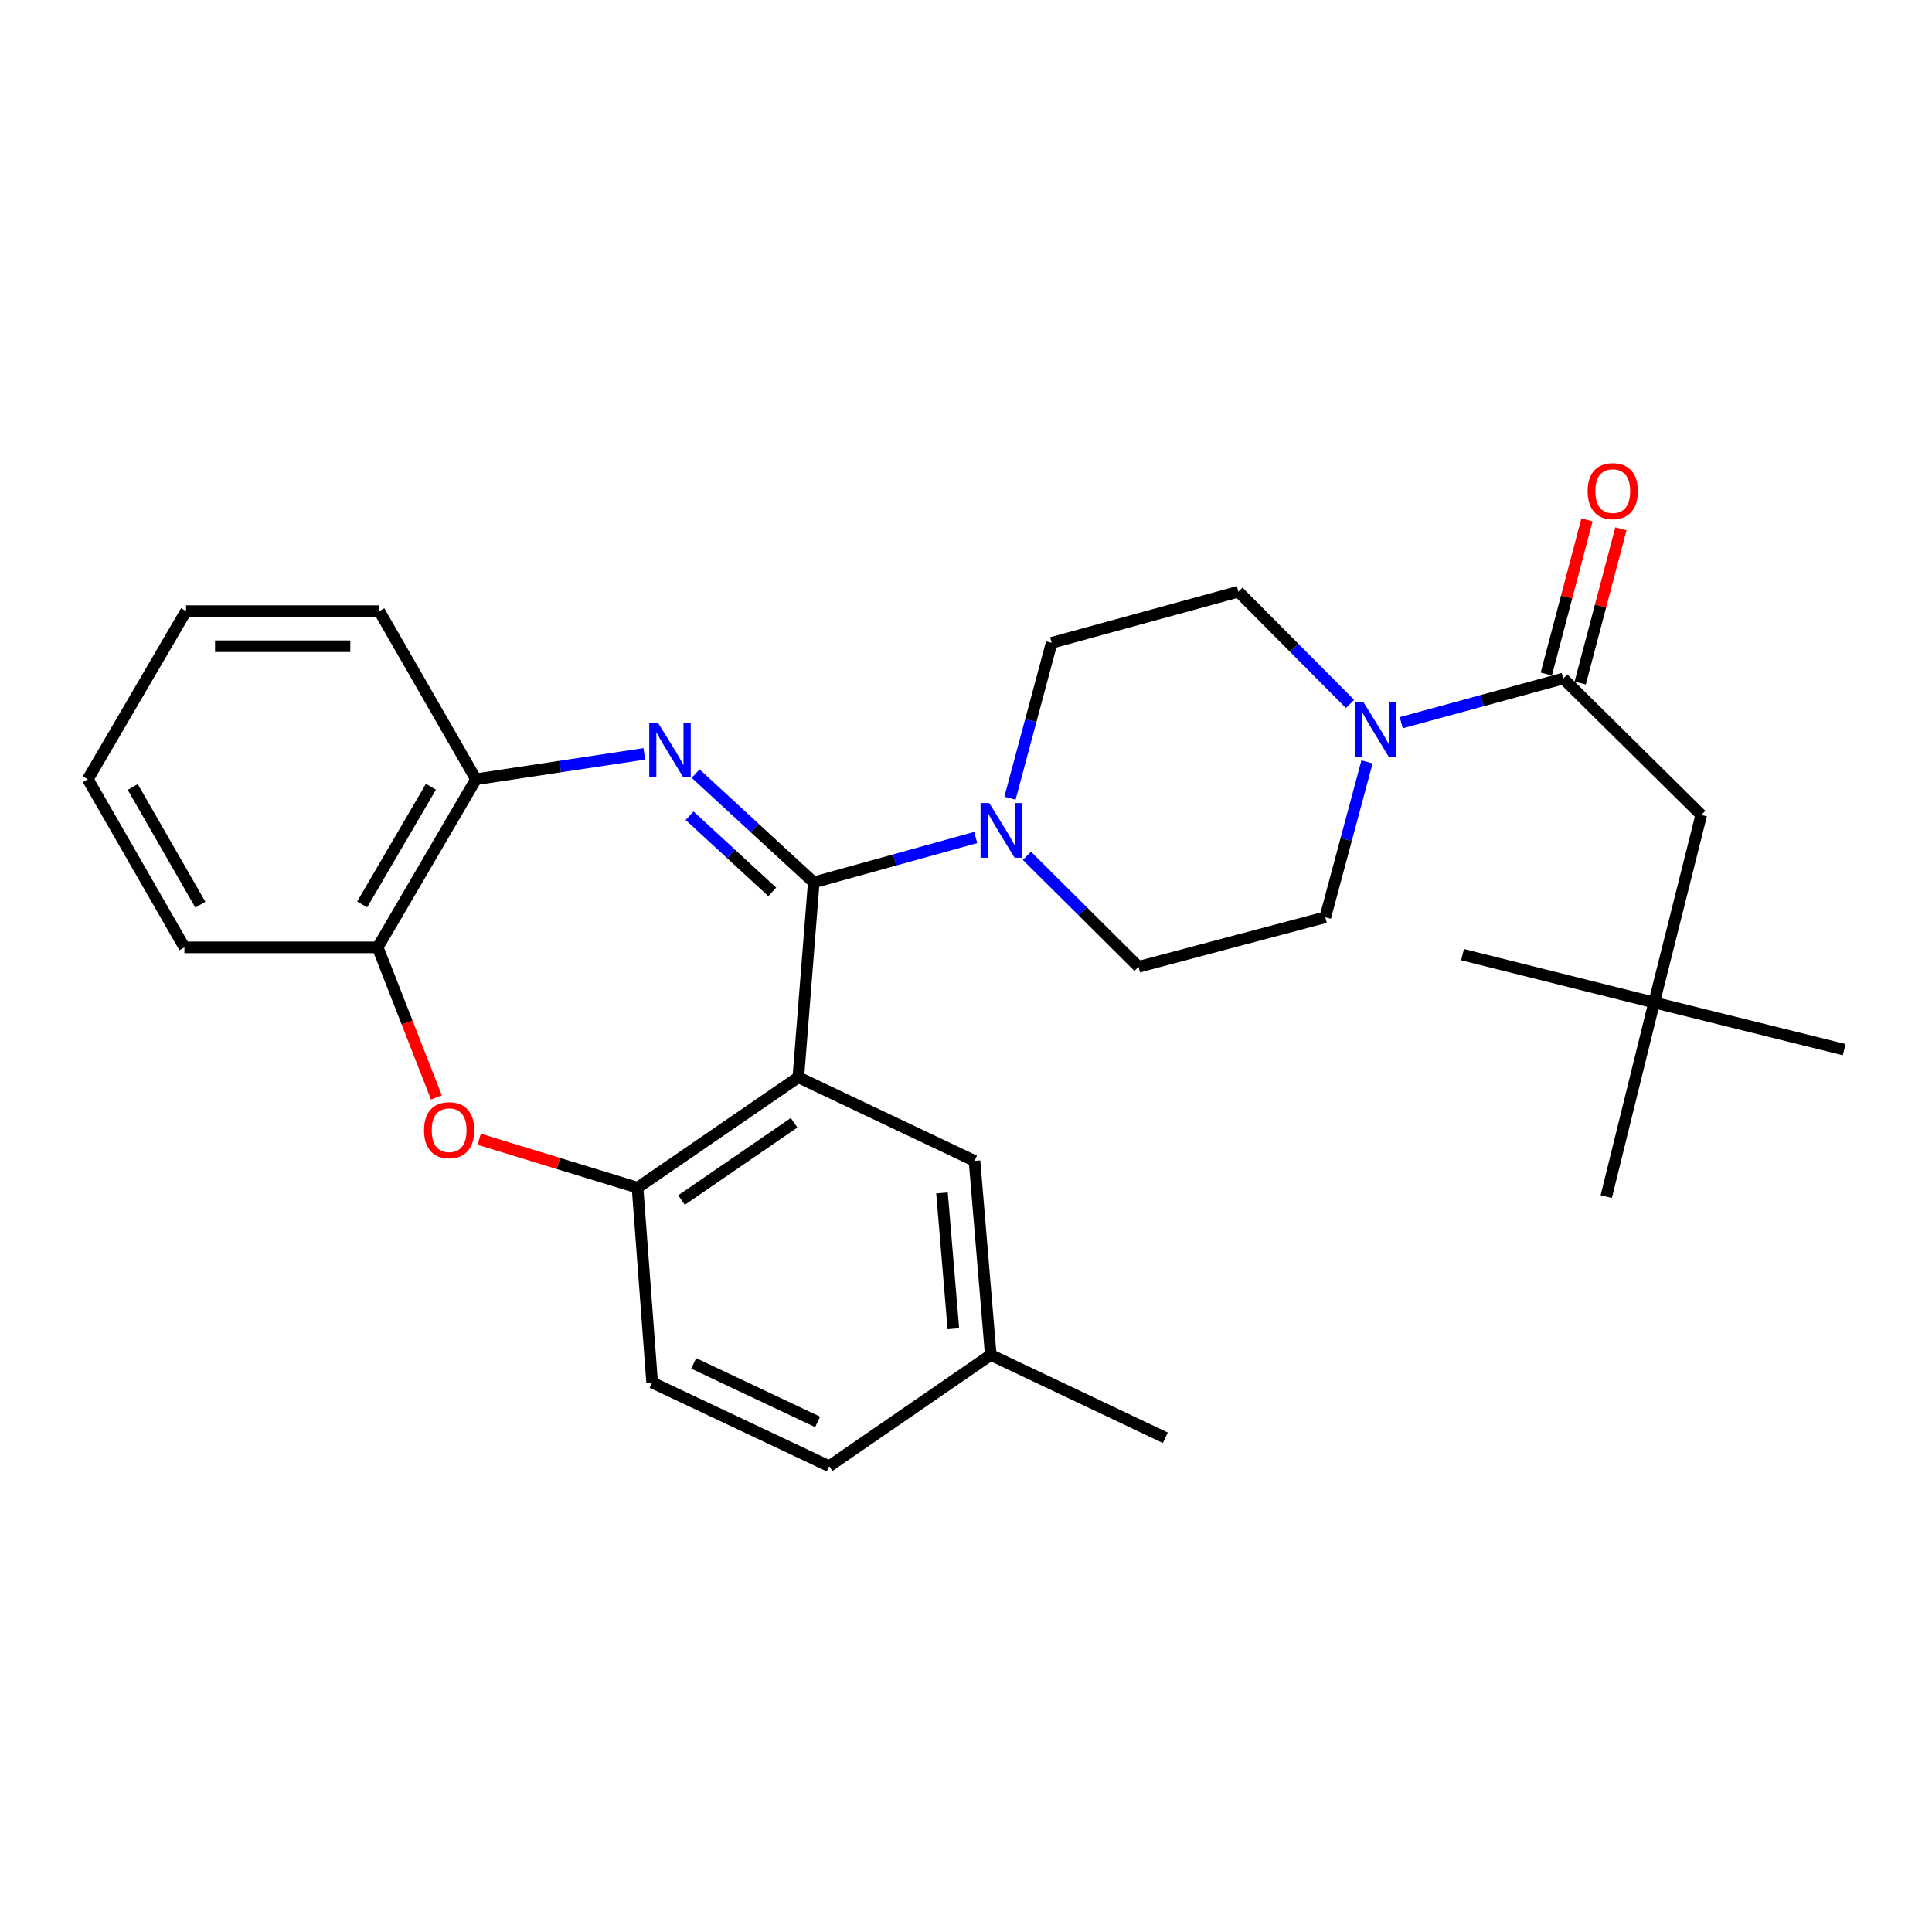 <?xml version='1.0' encoding='iso-8859-1'?>
<svg version='1.1' baseProfile='full'
              xmlns='http://www.w3.org/2000/svg'
                      xmlns:rdkit='http://www.rdkit.org/xml'
                      xmlns:xlink='http://www.w3.org/1999/xlink'
                  xml:space='preserve'
width='1000px' height='1000px' viewBox='0 0 1000 1000'>
<!-- END OF HEADER -->
<rect style='opacity:1.0;fill:#FFFFFF;stroke:none' width='1000' height='1000' x='0' y='0'> </rect>
<path class='bond-0' d='M 421.194,456.726 L 390.625,428.573' style='fill:none;fill-rule:evenodd;stroke:#000000;stroke-width:6px;stroke-linecap:butt;stroke-linejoin:miter;stroke-opacity:1' />
<path class='bond-0' d='M 390.625,428.573 L 360.056,400.42' style='fill:none;fill-rule:evenodd;stroke:#0000FF;stroke-width:6px;stroke-linecap:butt;stroke-linejoin:miter;stroke-opacity:1' />
<path class='bond-0' d='M 399.722,461.637 L 378.324,441.929' style='fill:none;fill-rule:evenodd;stroke:#000000;stroke-width:6px;stroke-linecap:butt;stroke-linejoin:miter;stroke-opacity:1' />
<path class='bond-0' d='M 378.324,441.929 L 356.925,422.222' style='fill:none;fill-rule:evenodd;stroke:#0000FF;stroke-width:6px;stroke-linecap:butt;stroke-linejoin:miter;stroke-opacity:1' />
<path class='bond-1' d='M 421.194,456.726 L 413.215,557.594' style='fill:none;fill-rule:evenodd;stroke:#000000;stroke-width:6px;stroke-linecap:butt;stroke-linejoin:miter;stroke-opacity:1' />
<path class='bond-2' d='M 421.194,456.726 L 463.107,445.111' style='fill:none;fill-rule:evenodd;stroke:#000000;stroke-width:6px;stroke-linecap:butt;stroke-linejoin:miter;stroke-opacity:1' />
<path class='bond-2' d='M 463.107,445.111 L 505.02,433.496' style='fill:none;fill-rule:evenodd;stroke:#0000FF;stroke-width:6px;stroke-linecap:butt;stroke-linejoin:miter;stroke-opacity:1' />
<path class='bond-7' d='M 333.508,390.202 L 289.93,396.771' style='fill:none;fill-rule:evenodd;stroke:#0000FF;stroke-width:6px;stroke-linecap:butt;stroke-linejoin:miter;stroke-opacity:1' />
<path class='bond-7' d='M 289.93,396.771 L 246.353,403.341' style='fill:none;fill-rule:evenodd;stroke:#000000;stroke-width:6px;stroke-linecap:butt;stroke-linejoin:miter;stroke-opacity:1' />
<path class='bond-3' d='M 413.215,557.594 L 329.991,614.751' style='fill:none;fill-rule:evenodd;stroke:#000000;stroke-width:6px;stroke-linecap:butt;stroke-linejoin:miter;stroke-opacity:1' />
<path class='bond-3' d='M 411.011,581.135 L 352.754,621.145' style='fill:none;fill-rule:evenodd;stroke:#000000;stroke-width:6px;stroke-linecap:butt;stroke-linejoin:miter;stroke-opacity:1' />
<path class='bond-9' d='M 413.215,557.594 L 504.408,600.87' style='fill:none;fill-rule:evenodd;stroke:#000000;stroke-width:6px;stroke-linecap:butt;stroke-linejoin:miter;stroke-opacity:1' />
<path class='bond-11' d='M 522.753,413.148 L 533.544,372.933' style='fill:none;fill-rule:evenodd;stroke:#0000FF;stroke-width:6px;stroke-linecap:butt;stroke-linejoin:miter;stroke-opacity:1' />
<path class='bond-11' d='M 533.544,372.933 L 544.336,332.717' style='fill:none;fill-rule:evenodd;stroke:#000000;stroke-width:6px;stroke-linecap:butt;stroke-linejoin:miter;stroke-opacity:1' />
<path class='bond-12' d='M 531.523,442.984 L 560.415,471.7' style='fill:none;fill-rule:evenodd;stroke:#0000FF;stroke-width:6px;stroke-linecap:butt;stroke-linejoin:miter;stroke-opacity:1' />
<path class='bond-12' d='M 560.415,471.7 L 589.307,500.416' style='fill:none;fill-rule:evenodd;stroke:#000000;stroke-width:6px;stroke-linecap:butt;stroke-linejoin:miter;stroke-opacity:1' />
<path class='bond-4' d='M 329.991,614.751 L 289.006,602.206' style='fill:none;fill-rule:evenodd;stroke:#000000;stroke-width:6px;stroke-linecap:butt;stroke-linejoin:miter;stroke-opacity:1' />
<path class='bond-4' d='M 289.006,602.206 L 248.022,589.661' style='fill:none;fill-rule:evenodd;stroke:#FF0000;stroke-width:6px;stroke-linecap:butt;stroke-linejoin:miter;stroke-opacity:1' />
<path class='bond-16' d='M 329.991,614.751 L 337.546,715.619' style='fill:none;fill-rule:evenodd;stroke:#000000;stroke-width:6px;stroke-linecap:butt;stroke-linejoin:miter;stroke-opacity:1' />
<path class='bond-29' d='M 225.88,568.043 L 210.69,529.196' style='fill:none;fill-rule:evenodd;stroke:#FF0000;stroke-width:6px;stroke-linecap:butt;stroke-linejoin:miter;stroke-opacity:1' />
<path class='bond-29' d='M 210.69,529.196 L 195.5,490.348' style='fill:none;fill-rule:evenodd;stroke:#000000;stroke-width:6px;stroke-linecap:butt;stroke-linejoin:miter;stroke-opacity:1' />
<path class='bond-5' d='M 698.777,364.356 L 669.887,335.306' style='fill:none;fill-rule:evenodd;stroke:#0000FF;stroke-width:6px;stroke-linecap:butt;stroke-linejoin:miter;stroke-opacity:1' />
<path class='bond-5' d='M 669.887,335.306 L 640.997,306.256' style='fill:none;fill-rule:evenodd;stroke:#000000;stroke-width:6px;stroke-linecap:butt;stroke-linejoin:miter;stroke-opacity:1' />
<path class='bond-6' d='M 725.291,374.073 L 767.211,362.64' style='fill:none;fill-rule:evenodd;stroke:#0000FF;stroke-width:6px;stroke-linecap:butt;stroke-linejoin:miter;stroke-opacity:1' />
<path class='bond-6' d='M 767.211,362.64 L 809.13,351.208' style='fill:none;fill-rule:evenodd;stroke:#000000;stroke-width:6px;stroke-linecap:butt;stroke-linejoin:miter;stroke-opacity:1' />
<path class='bond-28' d='M 707.56,394.361 L 696.769,434.567' style='fill:none;fill-rule:evenodd;stroke:#0000FF;stroke-width:6px;stroke-linecap:butt;stroke-linejoin:miter;stroke-opacity:1' />
<path class='bond-28' d='M 696.769,434.567 L 685.978,474.773' style='fill:none;fill-rule:evenodd;stroke:#000000;stroke-width:6px;stroke-linecap:butt;stroke-linejoin:miter;stroke-opacity:1' />
<path class='bond-10' d='M 809.13,351.208 L 880.572,421.822' style='fill:none;fill-rule:evenodd;stroke:#000000;stroke-width:6px;stroke-linecap:butt;stroke-linejoin:miter;stroke-opacity:1' />
<path class='bond-15' d='M 817.908,353.525 L 828.445,313.618' style='fill:none;fill-rule:evenodd;stroke:#000000;stroke-width:6px;stroke-linecap:butt;stroke-linejoin:miter;stroke-opacity:1' />
<path class='bond-15' d='M 828.445,313.618 L 838.981,273.711' style='fill:none;fill-rule:evenodd;stroke:#FF0000;stroke-width:6px;stroke-linecap:butt;stroke-linejoin:miter;stroke-opacity:1' />
<path class='bond-15' d='M 800.352,348.89 L 810.888,308.983' style='fill:none;fill-rule:evenodd;stroke:#000000;stroke-width:6px;stroke-linecap:butt;stroke-linejoin:miter;stroke-opacity:1' />
<path class='bond-15' d='M 810.888,308.983 L 821.425,269.075' style='fill:none;fill-rule:evenodd;stroke:#FF0000;stroke-width:6px;stroke-linecap:butt;stroke-linejoin:miter;stroke-opacity:1' />
<path class='bond-8' d='M 246.353,403.341 L 195.5,490.348' style='fill:none;fill-rule:evenodd;stroke:#000000;stroke-width:6px;stroke-linecap:butt;stroke-linejoin:miter;stroke-opacity:1' />
<path class='bond-8' d='M 223.048,407.23 L 187.451,468.135' style='fill:none;fill-rule:evenodd;stroke:#000000;stroke-width:6px;stroke-linecap:butt;stroke-linejoin:miter;stroke-opacity:1' />
<path class='bond-20' d='M 246.353,403.341 L 196.317,316.324' style='fill:none;fill-rule:evenodd;stroke:#000000;stroke-width:6px;stroke-linecap:butt;stroke-linejoin:miter;stroke-opacity:1' />
<path class='bond-21' d='M 195.5,490.348 L 95.45,490.348' style='fill:none;fill-rule:evenodd;stroke:#000000;stroke-width:6px;stroke-linecap:butt;stroke-linejoin:miter;stroke-opacity:1' />
<path class='bond-18' d='M 504.408,600.87 L 512.811,701.314' style='fill:none;fill-rule:evenodd;stroke:#000000;stroke-width:6px;stroke-linecap:butt;stroke-linejoin:miter;stroke-opacity:1' />
<path class='bond-18' d='M 487.574,617.451 L 493.456,687.761' style='fill:none;fill-rule:evenodd;stroke:#000000;stroke-width:6px;stroke-linecap:butt;stroke-linejoin:miter;stroke-opacity:1' />
<path class='bond-17' d='M 880.572,421.822 L 856.19,518.897' style='fill:none;fill-rule:evenodd;stroke:#000000;stroke-width:6px;stroke-linecap:butt;stroke-linejoin:miter;stroke-opacity:1' />
<path class='bond-14' d='M 544.336,332.717 L 640.997,306.256' style='fill:none;fill-rule:evenodd;stroke:#000000;stroke-width:6px;stroke-linecap:butt;stroke-linejoin:miter;stroke-opacity:1' />
<path class='bond-13' d='M 589.307,500.416 L 685.978,474.773' style='fill:none;fill-rule:evenodd;stroke:#000000;stroke-width:6px;stroke-linecap:butt;stroke-linejoin:miter;stroke-opacity:1' />
<path class='bond-30' d='M 337.546,715.619 L 429.194,758.895' style='fill:none;fill-rule:evenodd;stroke:#000000;stroke-width:6px;stroke-linecap:butt;stroke-linejoin:miter;stroke-opacity:1' />
<path class='bond-30' d='M 359.047,705.691 L 423.2,735.984' style='fill:none;fill-rule:evenodd;stroke:#000000;stroke-width:6px;stroke-linecap:butt;stroke-linejoin:miter;stroke-opacity:1' />
<path class='bond-22' d='M 856.19,518.897 L 831.394,619.361' style='fill:none;fill-rule:evenodd;stroke:#000000;stroke-width:6px;stroke-linecap:butt;stroke-linejoin:miter;stroke-opacity:1' />
<path class='bond-23' d='M 856.19,518.897 L 954.545,543.289' style='fill:none;fill-rule:evenodd;stroke:#000000;stroke-width:6px;stroke-linecap:butt;stroke-linejoin:miter;stroke-opacity:1' />
<path class='bond-24' d='M 856.19,518.897 L 757.006,494.121' style='fill:none;fill-rule:evenodd;stroke:#000000;stroke-width:6px;stroke-linecap:butt;stroke-linejoin:miter;stroke-opacity:1' />
<path class='bond-19' d='M 512.811,701.314 L 429.194,758.895' style='fill:none;fill-rule:evenodd;stroke:#000000;stroke-width:6px;stroke-linecap:butt;stroke-linejoin:miter;stroke-opacity:1' />
<path class='bond-25' d='M 512.811,701.314 L 603.178,744.197' style='fill:none;fill-rule:evenodd;stroke:#000000;stroke-width:6px;stroke-linecap:butt;stroke-linejoin:miter;stroke-opacity:1' />
<path class='bond-27' d='M 196.317,316.324 L 96.297,316.324' style='fill:none;fill-rule:evenodd;stroke:#000000;stroke-width:6px;stroke-linecap:butt;stroke-linejoin:miter;stroke-opacity:1' />
<path class='bond-27' d='M 181.314,334.482 L 111.3,334.482' style='fill:none;fill-rule:evenodd;stroke:#000000;stroke-width:6px;stroke-linecap:butt;stroke-linejoin:miter;stroke-opacity:1' />
<path class='bond-26' d='M 95.45,490.348 L 45.455,403.341' style='fill:none;fill-rule:evenodd;stroke:#000000;stroke-width:6px;stroke-linecap:butt;stroke-linejoin:miter;stroke-opacity:1' />
<path class='bond-26' d='M 103.694,468.251 L 68.698,407.346' style='fill:none;fill-rule:evenodd;stroke:#000000;stroke-width:6px;stroke-linecap:butt;stroke-linejoin:miter;stroke-opacity:1' />
<path class='bond-31' d='M 45.455,403.341 L 96.297,316.324' style='fill:none;fill-rule:evenodd;stroke:#000000;stroke-width:6px;stroke-linecap:butt;stroke-linejoin:miter;stroke-opacity:1' />
<path  class='atom-1' d='M 340.527 374.04
L 349.807 389.04
Q 350.727 390.52, 352.207 393.2
Q 353.687 395.88, 353.767 396.04
L 353.767 374.04
L 357.527 374.04
L 357.527 402.36
L 353.647 402.36
L 343.687 385.96
Q 342.527 384.04, 341.287 381.84
Q 340.087 379.64, 339.727 378.96
L 339.727 402.36
L 336.047 402.36
L 336.047 374.04
L 340.527 374.04
' fill='#0000FF'/>
<path  class='atom-3' d='M 512.019 415.662
L 521.299 430.662
Q 522.219 432.142, 523.699 434.822
Q 525.179 437.502, 525.259 437.662
L 525.259 415.662
L 529.019 415.662
L 529.019 443.982
L 525.139 443.982
L 515.179 427.582
Q 514.019 425.662, 512.779 423.462
Q 511.579 421.262, 511.219 420.582
L 511.219 443.982
L 507.539 443.982
L 507.539 415.662
L 512.019 415.662
' fill='#0000FF'/>
<path  class='atom-5' d='M 219.472 584.981
Q 219.472 578.181, 222.832 574.381
Q 226.192 570.581, 232.472 570.581
Q 238.752 570.581, 242.112 574.381
Q 245.472 578.181, 245.472 584.981
Q 245.472 591.861, 242.072 595.781
Q 238.672 599.661, 232.472 599.661
Q 226.232 599.661, 222.832 595.781
Q 219.472 591.901, 219.472 584.981
M 232.472 596.461
Q 236.792 596.461, 239.112 593.581
Q 241.472 590.661, 241.472 584.981
Q 241.472 579.421, 239.112 576.621
Q 236.792 573.781, 232.472 573.781
Q 228.152 573.781, 225.792 576.581
Q 223.472 579.381, 223.472 584.981
Q 223.472 590.701, 225.792 593.581
Q 228.152 596.461, 232.472 596.461
' fill='#FF0000'/>
<path  class='atom-6' d='M 705.775 363.528
L 715.055 378.528
Q 715.975 380.008, 717.455 382.688
Q 718.935 385.368, 719.015 385.528
L 719.015 363.528
L 722.775 363.528
L 722.775 391.848
L 718.895 391.848
L 708.935 375.448
Q 707.775 373.528, 706.535 371.328
Q 705.335 369.128, 704.975 368.448
L 704.975 391.848
L 701.295 391.848
L 701.295 363.528
L 705.775 363.528
' fill='#0000FF'/>
<path  class='atom-16' d='M 821.763 254.203
Q 821.763 247.403, 825.123 243.603
Q 828.483 239.803, 834.763 239.803
Q 841.043 239.803, 844.403 243.603
Q 847.763 247.403, 847.763 254.203
Q 847.763 261.083, 844.363 265.003
Q 840.963 268.883, 834.763 268.883
Q 828.523 268.883, 825.123 265.003
Q 821.763 261.123, 821.763 254.203
M 834.763 265.683
Q 839.083 265.683, 841.403 262.803
Q 843.763 259.883, 843.763 254.203
Q 843.763 248.643, 841.403 245.843
Q 839.083 243.003, 834.763 243.003
Q 830.443 243.003, 828.083 245.803
Q 825.763 248.603, 825.763 254.203
Q 825.763 259.923, 828.083 262.803
Q 830.443 265.683, 834.763 265.683
' fill='#FF0000'/>
</svg>
